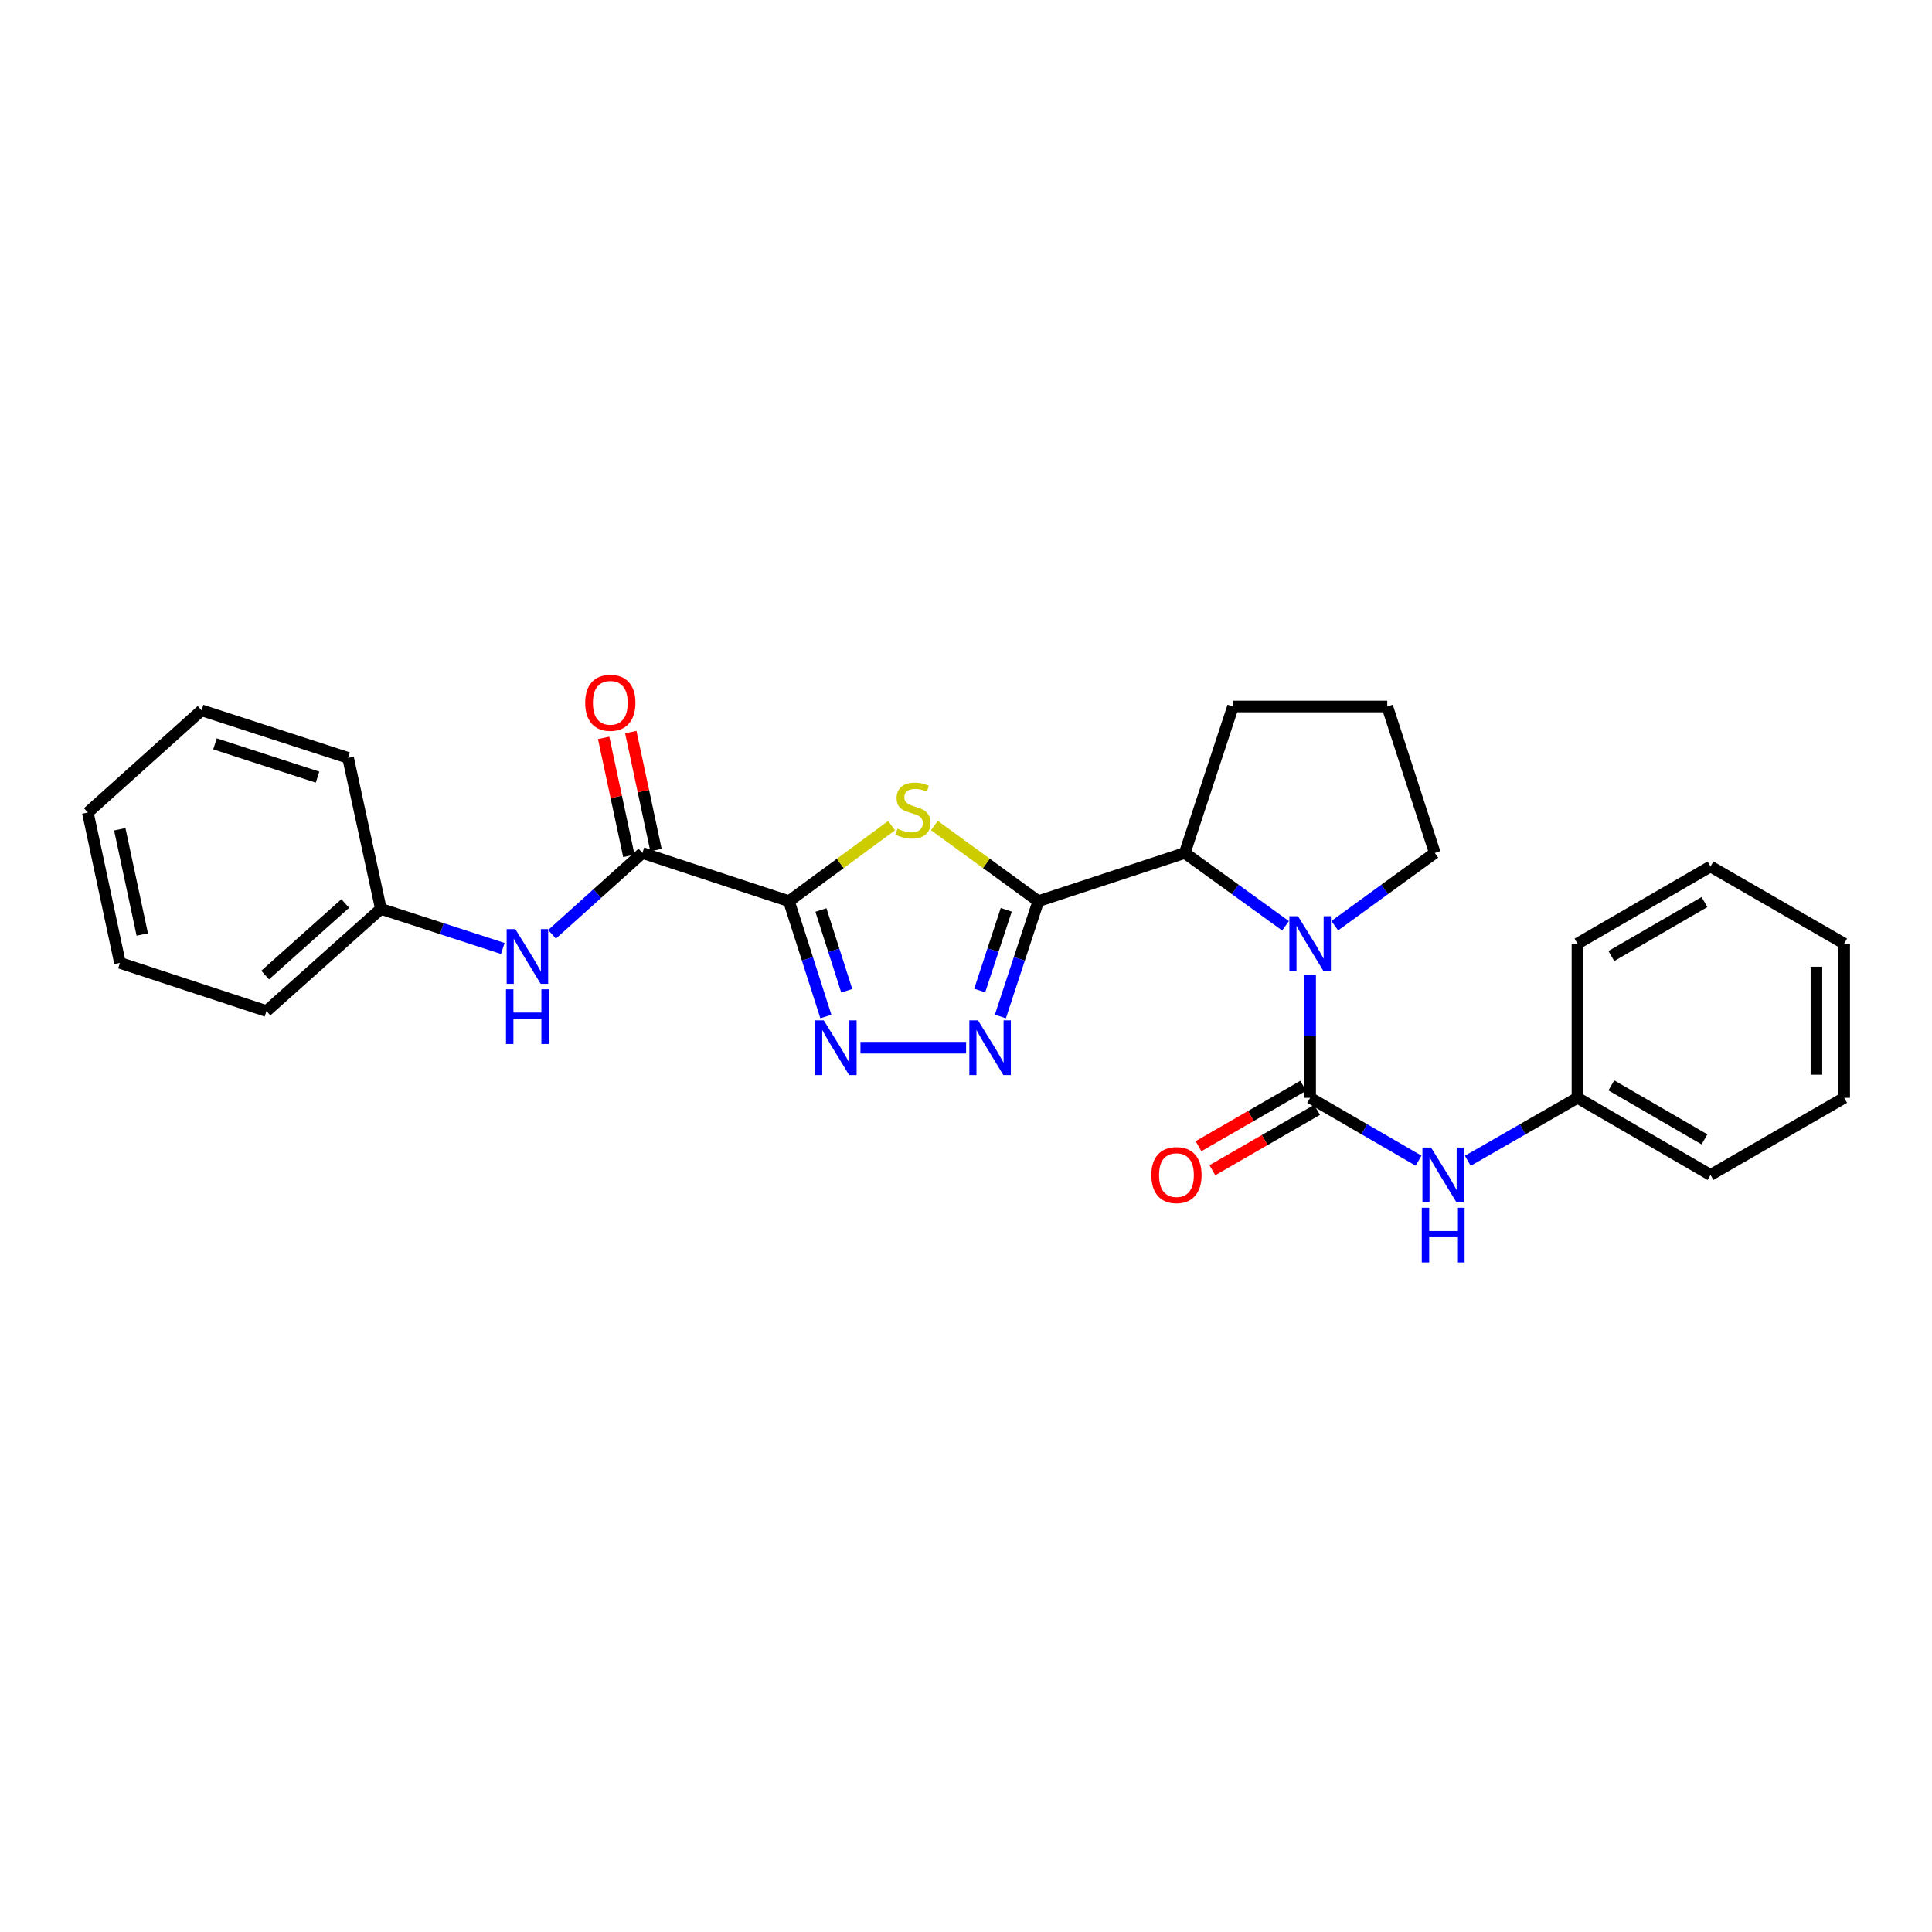 <?xml version='1.0' encoding='iso-8859-1'?>
<svg version='1.1' baseProfile='full'
              xmlns='http://www.w3.org/2000/svg'
                      xmlns:rdkit='http://www.rdkit.org/xml'
                      xmlns:xlink='http://www.w3.org/1999/xlink'
                  xml:space='preserve'
width='1000px' height='1000px' viewBox='0 0 1000 1000'>
<!-- END OF HEADER -->
<rect style='opacity:1.0;fill:#FFFFFF;stroke:none' width='1000' height='1000' x='0' y='0'> </rect>
<path class='bond-1' d='M 408.355,466.454 L 434.919,446.912' style='fill:none;fill-rule:evenodd;stroke:#000000;stroke-width:6px;stroke-linecap:butt;stroke-linejoin:miter;stroke-opacity:1' />
<path class='bond-1' d='M 434.919,446.912 L 461.483,427.369' style='fill:none;fill-rule:evenodd;stroke:#CCCC00;stroke-width:6px;stroke-linecap:butt;stroke-linejoin:miter;stroke-opacity:1' />
<path class='bond-4' d='M 408.355,466.454 L 417.912,496.299' style='fill:none;fill-rule:evenodd;stroke:#000000;stroke-width:6px;stroke-linecap:butt;stroke-linejoin:miter;stroke-opacity:1' />
<path class='bond-4' d='M 417.912,496.299 L 427.469,526.143' style='fill:none;fill-rule:evenodd;stroke:#0000FF;stroke-width:6px;stroke-linecap:butt;stroke-linejoin:miter;stroke-opacity:1' />
<path class='bond-4' d='M 424.899,471.028 L 431.589,491.919' style='fill:none;fill-rule:evenodd;stroke:#000000;stroke-width:6px;stroke-linecap:butt;stroke-linejoin:miter;stroke-opacity:1' />
<path class='bond-4' d='M 431.589,491.919 L 438.278,512.81' style='fill:none;fill-rule:evenodd;stroke:#0000FF;stroke-width:6px;stroke-linecap:butt;stroke-linejoin:miter;stroke-opacity:1' />
<path class='bond-6' d='M 408.355,466.454 L 332.515,441.499' style='fill:none;fill-rule:evenodd;stroke:#000000;stroke-width:6px;stroke-linecap:butt;stroke-linejoin:miter;stroke-opacity:1' />
<path class='bond-0' d='M 537.417,466.454 L 510.529,446.875' style='fill:none;fill-rule:evenodd;stroke:#000000;stroke-width:6px;stroke-linecap:butt;stroke-linejoin:miter;stroke-opacity:1' />
<path class='bond-0' d='M 510.529,446.875 L 483.641,427.296' style='fill:none;fill-rule:evenodd;stroke:#CCCC00;stroke-width:6px;stroke-linecap:butt;stroke-linejoin:miter;stroke-opacity:1' />
<path class='bond-7' d='M 537.417,466.454 L 613.249,441.499' style='fill:none;fill-rule:evenodd;stroke:#000000;stroke-width:6px;stroke-linecap:butt;stroke-linejoin:miter;stroke-opacity:1' />
<path class='bond-27' d='M 537.417,466.454 L 527.601,496.296' style='fill:none;fill-rule:evenodd;stroke:#000000;stroke-width:6px;stroke-linecap:butt;stroke-linejoin:miter;stroke-opacity:1' />
<path class='bond-27' d='M 527.601,496.296 L 517.784,526.138' style='fill:none;fill-rule:evenodd;stroke:#0000FF;stroke-width:6px;stroke-linecap:butt;stroke-linejoin:miter;stroke-opacity:1' />
<path class='bond-27' d='M 520.831,470.919 L 513.959,491.809' style='fill:none;fill-rule:evenodd;stroke:#000000;stroke-width:6px;stroke-linecap:butt;stroke-linejoin:miter;stroke-opacity:1' />
<path class='bond-27' d='M 513.959,491.809 L 507.088,512.698' style='fill:none;fill-rule:evenodd;stroke:#0000FF;stroke-width:6px;stroke-linecap:butt;stroke-linejoin:miter;stroke-opacity:1' />
<path class='bond-2' d='M 678.128,568.231 L 678.128,536.398' style='fill:none;fill-rule:evenodd;stroke:#000000;stroke-width:6px;stroke-linecap:butt;stroke-linejoin:miter;stroke-opacity:1' />
<path class='bond-2' d='M 678.128,536.398 L 678.128,504.565' style='fill:none;fill-rule:evenodd;stroke:#0000FF;stroke-width:6px;stroke-linecap:butt;stroke-linejoin:miter;stroke-opacity:1' />
<path class='bond-8' d='M 678.128,568.231 L 706.192,584.499' style='fill:none;fill-rule:evenodd;stroke:#000000;stroke-width:6px;stroke-linecap:butt;stroke-linejoin:miter;stroke-opacity:1' />
<path class='bond-8' d='M 706.192,584.499 L 734.257,600.767' style='fill:none;fill-rule:evenodd;stroke:#0000FF;stroke-width:6px;stroke-linecap:butt;stroke-linejoin:miter;stroke-opacity:1' />
<path class='bond-10' d='M 674.54,562.011 L 647.441,577.643' style='fill:none;fill-rule:evenodd;stroke:#000000;stroke-width:6px;stroke-linecap:butt;stroke-linejoin:miter;stroke-opacity:1' />
<path class='bond-10' d='M 647.441,577.643 L 620.342,593.275' style='fill:none;fill-rule:evenodd;stroke:#FF0000;stroke-width:6px;stroke-linecap:butt;stroke-linejoin:miter;stroke-opacity:1' />
<path class='bond-10' d='M 681.715,574.451 L 654.617,590.082' style='fill:none;fill-rule:evenodd;stroke:#000000;stroke-width:6px;stroke-linecap:butt;stroke-linejoin:miter;stroke-opacity:1' />
<path class='bond-10' d='M 654.617,590.082 L 627.518,605.714' style='fill:none;fill-rule:evenodd;stroke:#FF0000;stroke-width:6px;stroke-linecap:butt;stroke-linejoin:miter;stroke-opacity:1' />
<path class='bond-3' d='M 665.386,479.197 L 639.318,460.348' style='fill:none;fill-rule:evenodd;stroke:#0000FF;stroke-width:6px;stroke-linecap:butt;stroke-linejoin:miter;stroke-opacity:1' />
<path class='bond-3' d='M 639.318,460.348 L 613.249,441.499' style='fill:none;fill-rule:evenodd;stroke:#000000;stroke-width:6px;stroke-linecap:butt;stroke-linejoin:miter;stroke-opacity:1' />
<path class='bond-12' d='M 690.862,479.152 L 716.758,460.325' style='fill:none;fill-rule:evenodd;stroke:#0000FF;stroke-width:6px;stroke-linecap:butt;stroke-linejoin:miter;stroke-opacity:1' />
<path class='bond-12' d='M 716.758,460.325 L 742.655,441.499' style='fill:none;fill-rule:evenodd;stroke:#000000;stroke-width:6px;stroke-linecap:butt;stroke-linejoin:miter;stroke-opacity:1' />
<path class='bond-5' d='M 445.376,542.294 L 500.052,542.294' style='fill:none;fill-rule:evenodd;stroke:#0000FF;stroke-width:6px;stroke-linecap:butt;stroke-linejoin:miter;stroke-opacity:1' />
<path class='bond-9' d='M 332.515,441.499 L 309.12,462.549' style='fill:none;fill-rule:evenodd;stroke:#000000;stroke-width:6px;stroke-linecap:butt;stroke-linejoin:miter;stroke-opacity:1' />
<path class='bond-9' d='M 309.12,462.549 L 285.725,483.599' style='fill:none;fill-rule:evenodd;stroke:#0000FF;stroke-width:6px;stroke-linecap:butt;stroke-linejoin:miter;stroke-opacity:1' />
<path class='bond-11' d='M 339.537,439.999 L 333.017,409.464' style='fill:none;fill-rule:evenodd;stroke:#000000;stroke-width:6px;stroke-linecap:butt;stroke-linejoin:miter;stroke-opacity:1' />
<path class='bond-11' d='M 333.017,409.464 L 326.496,378.93' style='fill:none;fill-rule:evenodd;stroke:#FF0000;stroke-width:6px;stroke-linecap:butt;stroke-linejoin:miter;stroke-opacity:1' />
<path class='bond-11' d='M 325.493,442.998 L 318.973,412.463' style='fill:none;fill-rule:evenodd;stroke:#000000;stroke-width:6px;stroke-linecap:butt;stroke-linejoin:miter;stroke-opacity:1' />
<path class='bond-11' d='M 318.973,412.463 L 312.452,381.929' style='fill:none;fill-rule:evenodd;stroke:#FF0000;stroke-width:6px;stroke-linecap:butt;stroke-linejoin:miter;stroke-opacity:1' />
<path class='bond-15' d='M 613.249,441.499 L 638.213,365.674' style='fill:none;fill-rule:evenodd;stroke:#000000;stroke-width:6px;stroke-linecap:butt;stroke-linejoin:miter;stroke-opacity:1' />
<path class='bond-13' d='M 759.73,600.827 L 788.111,584.529' style='fill:none;fill-rule:evenodd;stroke:#0000FF;stroke-width:6px;stroke-linecap:butt;stroke-linejoin:miter;stroke-opacity:1' />
<path class='bond-13' d='M 788.111,584.529 L 816.492,568.231' style='fill:none;fill-rule:evenodd;stroke:#000000;stroke-width:6px;stroke-linecap:butt;stroke-linejoin:miter;stroke-opacity:1' />
<path class='bond-14' d='M 260.249,490.93 L 228.696,480.687' style='fill:none;fill-rule:evenodd;stroke:#0000FF;stroke-width:6px;stroke-linecap:butt;stroke-linejoin:miter;stroke-opacity:1' />
<path class='bond-14' d='M 228.696,480.687 L 197.143,470.443' style='fill:none;fill-rule:evenodd;stroke:#000000;stroke-width:6px;stroke-linecap:butt;stroke-linejoin:miter;stroke-opacity:1' />
<path class='bond-28' d='M 742.655,441.499 L 718.042,365.674' style='fill:none;fill-rule:evenodd;stroke:#000000;stroke-width:6px;stroke-linecap:butt;stroke-linejoin:miter;stroke-opacity:1' />
<path class='bond-19' d='M 816.492,568.231 L 885.359,608.146' style='fill:none;fill-rule:evenodd;stroke:#000000;stroke-width:6px;stroke-linecap:butt;stroke-linejoin:miter;stroke-opacity:1' />
<path class='bond-19' d='M 834.023,561.794 L 882.23,589.734' style='fill:none;fill-rule:evenodd;stroke:#000000;stroke-width:6px;stroke-linecap:butt;stroke-linejoin:miter;stroke-opacity:1' />
<path class='bond-20' d='M 816.492,568.231 L 816.492,488.41' style='fill:none;fill-rule:evenodd;stroke:#000000;stroke-width:6px;stroke-linecap:butt;stroke-linejoin:miter;stroke-opacity:1' />
<path class='bond-17' d='M 197.143,470.443 L 137.929,523.33' style='fill:none;fill-rule:evenodd;stroke:#000000;stroke-width:6px;stroke-linecap:butt;stroke-linejoin:miter;stroke-opacity:1' />
<path class='bond-17' d='M 178.694,467.666 L 137.245,504.687' style='fill:none;fill-rule:evenodd;stroke:#000000;stroke-width:6px;stroke-linecap:butt;stroke-linejoin:miter;stroke-opacity:1' />
<path class='bond-18' d='M 197.143,470.443 L 180.173,392.274' style='fill:none;fill-rule:evenodd;stroke:#000000;stroke-width:6px;stroke-linecap:butt;stroke-linejoin:miter;stroke-opacity:1' />
<path class='bond-16' d='M 638.213,365.674 L 718.042,365.674' style='fill:none;fill-rule:evenodd;stroke:#000000;stroke-width:6px;stroke-linecap:butt;stroke-linejoin:miter;stroke-opacity:1' />
<path class='bond-22' d='M 137.929,523.33 L 62.089,498.383' style='fill:none;fill-rule:evenodd;stroke:#000000;stroke-width:6px;stroke-linecap:butt;stroke-linejoin:miter;stroke-opacity:1' />
<path class='bond-21' d='M 180.173,392.274 L 104.333,367.661' style='fill:none;fill-rule:evenodd;stroke:#000000;stroke-width:6px;stroke-linecap:butt;stroke-linejoin:miter;stroke-opacity:1' />
<path class='bond-21' d='M 164.364,402.241 L 111.276,385.012' style='fill:none;fill-rule:evenodd;stroke:#000000;stroke-width:6px;stroke-linecap:butt;stroke-linejoin:miter;stroke-opacity:1' />
<path class='bond-23' d='M 885.359,608.146 L 954.545,568.231' style='fill:none;fill-rule:evenodd;stroke:#000000;stroke-width:6px;stroke-linecap:butt;stroke-linejoin:miter;stroke-opacity:1' />
<path class='bond-24' d='M 816.492,488.41 L 885.359,448.495' style='fill:none;fill-rule:evenodd;stroke:#000000;stroke-width:6px;stroke-linecap:butt;stroke-linejoin:miter;stroke-opacity:1' />
<path class='bond-24' d='M 834.023,494.847 L 882.23,466.907' style='fill:none;fill-rule:evenodd;stroke:#000000;stroke-width:6px;stroke-linecap:butt;stroke-linejoin:miter;stroke-opacity:1' />
<path class='bond-25' d='M 104.333,367.661 L 45.455,420.556' style='fill:none;fill-rule:evenodd;stroke:#000000;stroke-width:6px;stroke-linecap:butt;stroke-linejoin:miter;stroke-opacity:1' />
<path class='bond-29' d='M 62.089,498.383 L 45.455,420.556' style='fill:none;fill-rule:evenodd;stroke:#000000;stroke-width:6px;stroke-linecap:butt;stroke-linejoin:miter;stroke-opacity:1' />
<path class='bond-29' d='M 73.637,483.707 L 61.993,429.228' style='fill:none;fill-rule:evenodd;stroke:#000000;stroke-width:6px;stroke-linecap:butt;stroke-linejoin:miter;stroke-opacity:1' />
<path class='bond-30' d='M 954.545,568.231 L 954.545,488.41' style='fill:none;fill-rule:evenodd;stroke:#000000;stroke-width:6px;stroke-linecap:butt;stroke-linejoin:miter;stroke-opacity:1' />
<path class='bond-30' d='M 940.185,556.258 L 940.185,500.383' style='fill:none;fill-rule:evenodd;stroke:#000000;stroke-width:6px;stroke-linecap:butt;stroke-linejoin:miter;stroke-opacity:1' />
<path class='bond-26' d='M 885.359,448.495 L 954.545,488.41' style='fill:none;fill-rule:evenodd;stroke:#000000;stroke-width:6px;stroke-linecap:butt;stroke-linejoin:miter;stroke-opacity:1' />
<path  class='atom-2' d='M 464.555 428.944
Q 464.875 429.064, 466.195 429.624
Q 467.515 430.184, 468.955 430.544
Q 470.435 430.864, 471.875 430.864
Q 474.555 430.864, 476.115 429.584
Q 477.675 428.264, 477.675 425.984
Q 477.675 424.424, 476.875 423.464
Q 476.115 422.504, 474.915 421.984
Q 473.715 421.464, 471.715 420.864
Q 469.195 420.104, 467.675 419.384
Q 466.195 418.664, 465.115 417.144
Q 464.075 415.624, 464.075 413.064
Q 464.075 409.504, 466.475 407.304
Q 468.915 405.104, 473.715 405.104
Q 476.995 405.104, 480.715 406.664
L 479.795 409.744
Q 476.395 408.344, 473.835 408.344
Q 471.075 408.344, 469.555 409.504
Q 468.035 410.624, 468.075 412.584
Q 468.075 414.104, 468.835 415.024
Q 469.635 415.944, 470.755 416.464
Q 471.915 416.984, 473.835 417.584
Q 476.395 418.384, 477.915 419.184
Q 479.435 419.984, 480.515 421.624
Q 481.635 423.224, 481.635 425.984
Q 481.635 429.904, 478.995 432.024
Q 476.395 434.104, 472.035 434.104
Q 469.515 434.104, 467.595 433.544
Q 465.715 433.024, 463.475 432.104
L 464.555 428.944
' fill='#CCCC00'/>
<path  class='atom-4' d='M 671.868 474.25
L 681.148 489.25
Q 682.068 490.73, 683.548 493.41
Q 685.028 496.09, 685.108 496.25
L 685.108 474.25
L 688.868 474.25
L 688.868 502.57
L 684.988 502.57
L 675.028 486.17
Q 673.868 484.25, 672.628 482.05
Q 671.428 479.85, 671.068 479.17
L 671.068 502.57
L 667.388 502.57
L 667.388 474.25
L 671.868 474.25
' fill='#0000FF'/>
<path  class='atom-5' d='M 426.381 528.134
L 435.661 543.134
Q 436.581 544.614, 438.061 547.294
Q 439.541 549.974, 439.621 550.134
L 439.621 528.134
L 443.381 528.134
L 443.381 556.454
L 439.501 556.454
L 429.541 540.054
Q 428.381 538.134, 427.141 535.934
Q 425.941 533.734, 425.581 533.054
L 425.581 556.454
L 421.901 556.454
L 421.901 528.134
L 426.381 528.134
' fill='#0000FF'/>
<path  class='atom-6' d='M 506.21 528.134
L 515.49 543.134
Q 516.41 544.614, 517.89 547.294
Q 519.37 549.974, 519.45 550.134
L 519.45 528.134
L 523.21 528.134
L 523.21 556.454
L 519.33 556.454
L 509.37 540.054
Q 508.21 538.134, 506.97 535.934
Q 505.77 533.734, 505.41 533.054
L 505.41 556.454
L 501.73 556.454
L 501.73 528.134
L 506.21 528.134
' fill='#0000FF'/>
<path  class='atom-9' d='M 740.727 593.986
L 750.007 608.986
Q 750.927 610.466, 752.407 613.146
Q 753.887 615.826, 753.967 615.986
L 753.967 593.986
L 757.727 593.986
L 757.727 622.306
L 753.847 622.306
L 743.887 605.906
Q 742.727 603.986, 741.487 601.786
Q 740.287 599.586, 739.927 598.906
L 739.927 622.306
L 736.247 622.306
L 736.247 593.986
L 740.727 593.986
' fill='#0000FF'/>
<path  class='atom-9' d='M 735.907 625.138
L 739.747 625.138
L 739.747 637.178
L 754.227 637.178
L 754.227 625.138
L 758.067 625.138
L 758.067 653.458
L 754.227 653.458
L 754.227 640.378
L 739.747 640.378
L 739.747 653.458
L 735.907 653.458
L 735.907 625.138
' fill='#0000FF'/>
<path  class='atom-10' d='M 266.723 480.904
L 276.003 495.904
Q 276.923 497.384, 278.403 500.064
Q 279.883 502.744, 279.963 502.904
L 279.963 480.904
L 283.723 480.904
L 283.723 509.224
L 279.843 509.224
L 269.883 492.824
Q 268.723 490.904, 267.483 488.704
Q 266.283 486.504, 265.923 485.824
L 265.923 509.224
L 262.243 509.224
L 262.243 480.904
L 266.723 480.904
' fill='#0000FF'/>
<path  class='atom-10' d='M 261.903 512.056
L 265.743 512.056
L 265.743 524.096
L 280.223 524.096
L 280.223 512.056
L 284.063 512.056
L 284.063 540.376
L 280.223 540.376
L 280.223 527.296
L 265.743 527.296
L 265.743 540.376
L 261.903 540.376
L 261.903 512.056
' fill='#0000FF'/>
<path  class='atom-11' d='M 595.933 608.226
Q 595.933 601.426, 599.293 597.626
Q 602.653 593.826, 608.933 593.826
Q 615.213 593.826, 618.573 597.626
Q 621.933 601.426, 621.933 608.226
Q 621.933 615.106, 618.533 619.026
Q 615.133 622.906, 608.933 622.906
Q 602.693 622.906, 599.293 619.026
Q 595.933 615.146, 595.933 608.226
M 608.933 619.706
Q 613.253 619.706, 615.573 616.826
Q 617.933 613.906, 617.933 608.226
Q 617.933 602.666, 615.573 599.866
Q 613.253 597.026, 608.933 597.026
Q 604.613 597.026, 602.253 599.826
Q 599.933 602.626, 599.933 608.226
Q 599.933 613.946, 602.253 616.826
Q 604.613 619.706, 608.933 619.706
' fill='#FF0000'/>
<path  class='atom-12' d='M 302.897 363.76
Q 302.897 356.96, 306.257 353.16
Q 309.617 349.36, 315.897 349.36
Q 322.177 349.36, 325.537 353.16
Q 328.897 356.96, 328.897 363.76
Q 328.897 370.64, 325.497 374.56
Q 322.097 378.44, 315.897 378.44
Q 309.657 378.44, 306.257 374.56
Q 302.897 370.68, 302.897 363.76
M 315.897 375.24
Q 320.217 375.24, 322.537 372.36
Q 324.897 369.44, 324.897 363.76
Q 324.897 358.2, 322.537 355.4
Q 320.217 352.56, 315.897 352.56
Q 311.577 352.56, 309.217 355.36
Q 306.897 358.16, 306.897 363.76
Q 306.897 369.48, 309.217 372.36
Q 311.577 375.24, 315.897 375.24
' fill='#FF0000'/>
</svg>
